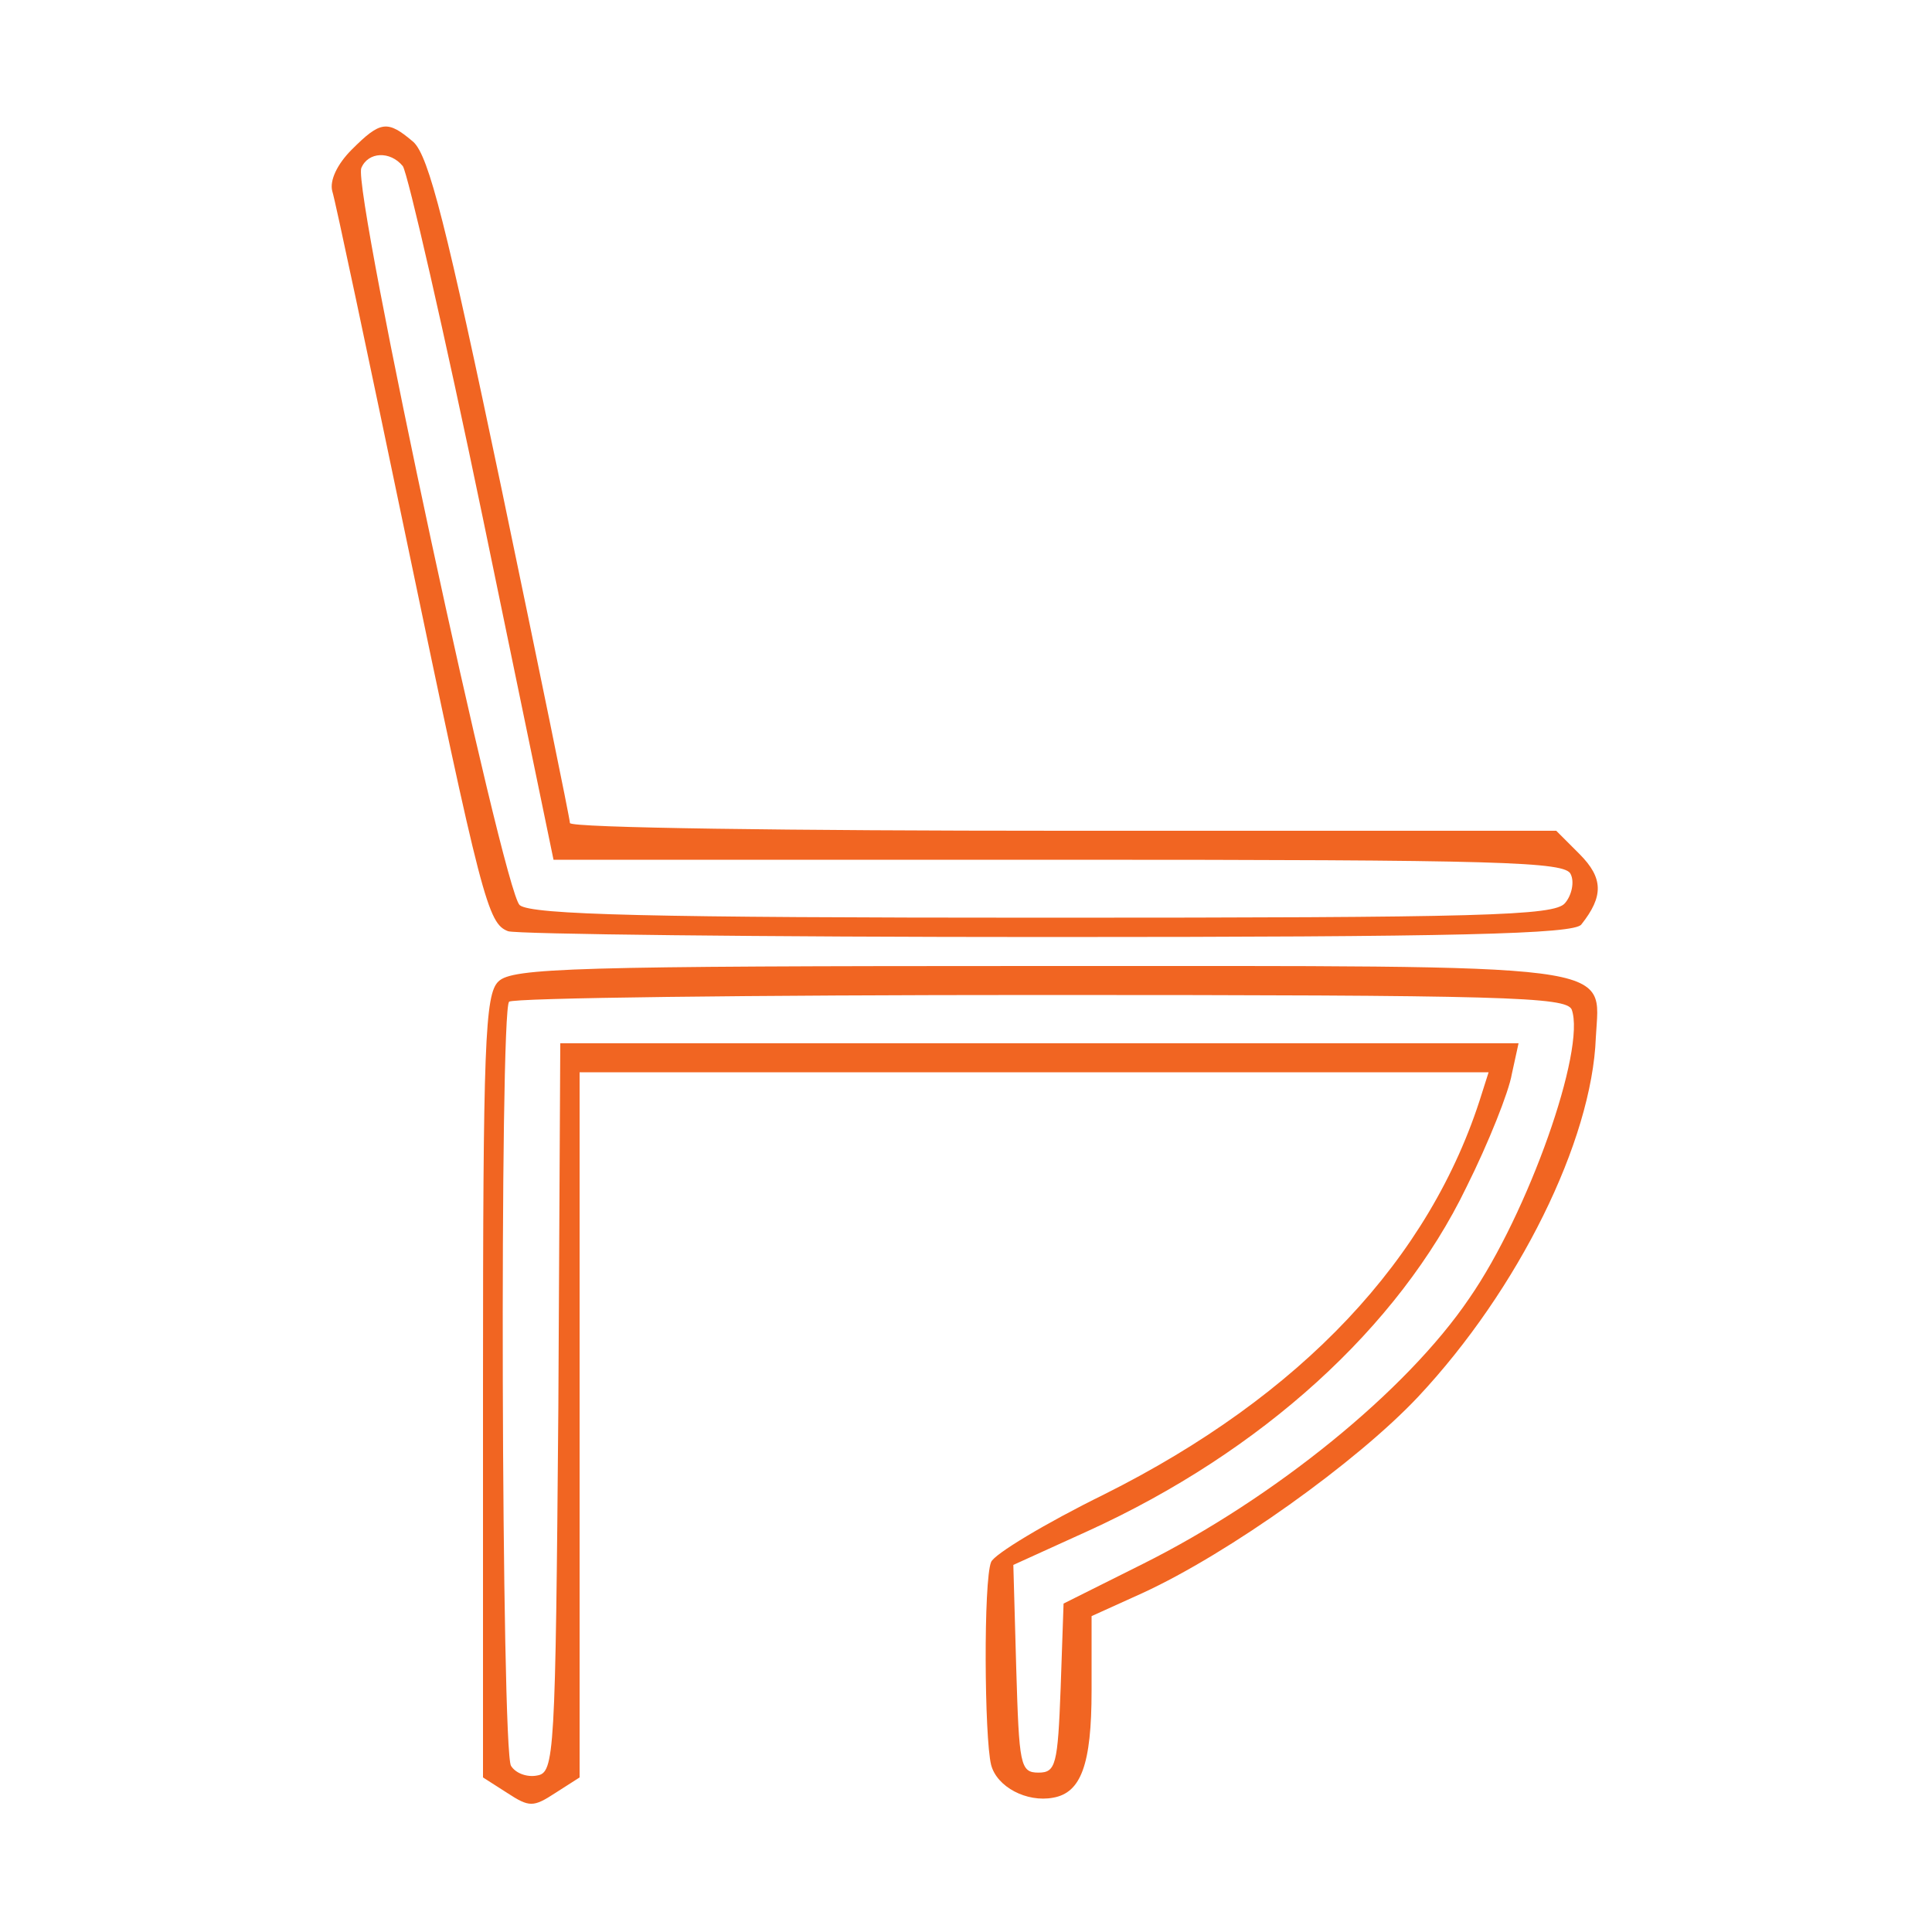 <?xml version="1.0" standalone="no"?>
<!DOCTYPE svg PUBLIC "-//W3C//DTD SVG 20010904//EN"
 "http://www.w3.org/TR/2001/REC-SVG-20010904/DTD/svg10.dtd">
<svg version="1.0" xmlns="http://www.w3.org/2000/svg"
 width="200pt" height="200pt" viewBox="0 0 200 200"
 preserveAspectRatio="xMidYMid meet">

<g transform="translate(0,200) scale(0.1,-0.1)"
fill="#f16522" stroke="none">
<path d="M364 1845 c-15 -15 -23 -32 -20 -43 3 -9 37 -170 76 -357 79 -379 85
-401 106 -409 9 -3 260 -6 559 -6 422 0 545 3 552 13 23 29 23 48 -2 73 l-24
24 -511 0 c-280 0 -510 3 -510 8 0 4 -32 160 -71 347 -57 272 -75 343 -91 358
-27 23 -34 22 -64 -8z m53 -17 c5 -7 43 -172 83 -365 l73 -353 524 0 c458 0
524 -2 529 -15 4 -8 1 -22 -6 -30 -11 -13 -85 -15 -539 -15 -407 0 -531 3
-543 13 -17 14 -173 739 -164 763 7 17 30 18 43 2z"/>
<path d="M516 984 c-14 -13 -16 -65 -16 -419 l0 -405 25 -16 c23 -15 27 -15
50 0 l25 16 0 365 0 365 471 0 470 0 -7 -22 c-53 -171 -187 -313 -391 -415
-61 -30 -114 -62 -117 -70 -8 -19 -7 -182 0 -210 6 -23 37 -39 64 -34 29 5 40
34 40 111 l0 77 53 24 c89 41 221 135 285 203 104 111 180 265 184 372 4 78
35 74 -578 74 -480 0 -544 -2 -558 -16z m1111 -29 c15 -41 -45 -211 -106 -299
-65 -96 -202 -207 -338 -275 l-82 -41 -3 -87 c-3 -80 -5 -88 -23 -88 -19 0
-20 8 -23 108 l-3 107 77 35 c180 82 322 211 392 356 23 46 44 99 47 117 l7
32 -496 0 -496 0 -2 -377 c-3 -361 -4 -378 -22 -381 -10 -2 -22 2 -27 10 -10
15 -12 781 -2 791 3 4 251 7 550 7 482 0 544 -2 550 -15z"/>
</g>
</svg>
